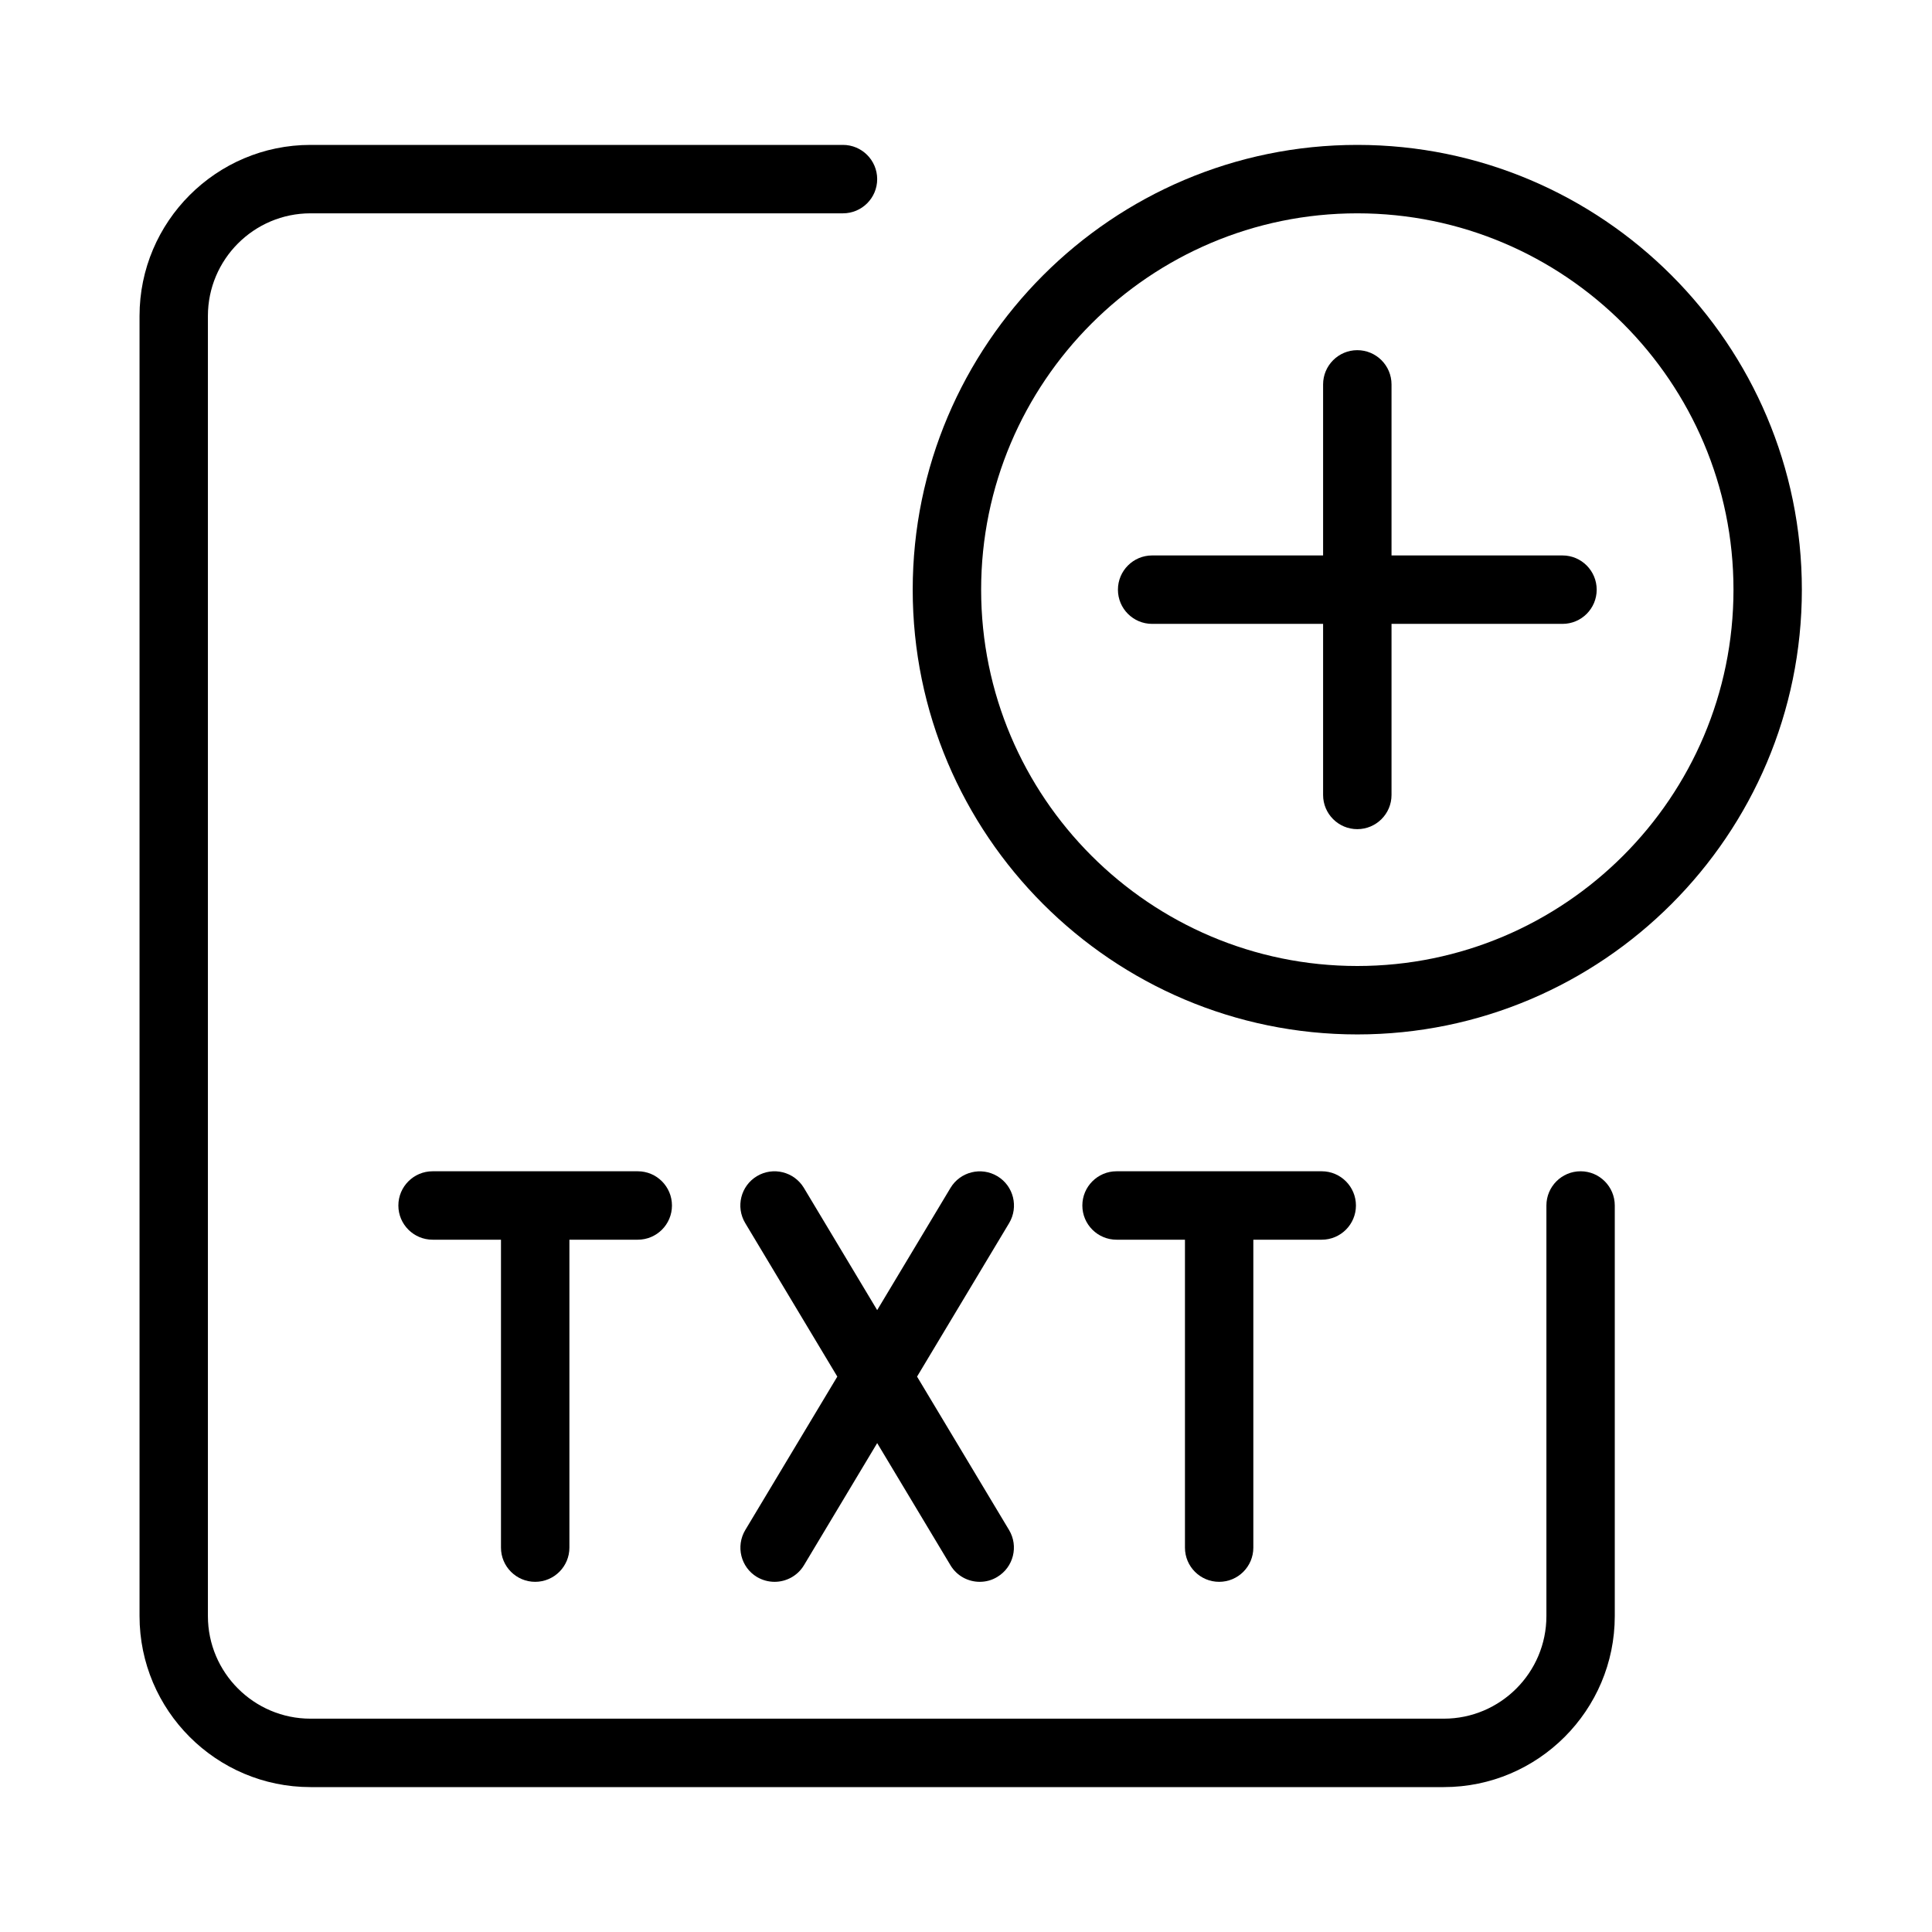 <svg width="36" height="36" viewBox="0 0 36 36" fill="none" xmlns="http://www.w3.org/2000/svg">
<path d="M2.6 30.113C2.6 31.87 4.03 33.3 5.786 33.3H26.903C28.659 33.3 30.089 31.87 30.089 30.113V22.463C30.089 22.111 29.804 21.825 29.452 21.825C29.1 21.825 28.815 22.111 28.815 22.463V30.113C28.815 31.167 27.957 32.025 26.903 32.025H5.786C4.732 32.025 3.874 31.167 3.874 30.113V5.888C3.874 4.833 4.732 3.975 5.786 3.975H15.707C16.059 3.975 16.345 3.69 16.345 3.338C16.345 2.986 16.059 2.7 15.707 2.7H5.786C4.03 2.7 2.6 4.131 2.6 5.888V30.113Z" fill="black"/>
<path d="M24.654 14.813C24.654 15.165 24.94 15.45 25.291 15.45C25.643 15.45 25.929 15.165 25.929 14.813V11.625H29.115C29.467 11.625 29.752 11.34 29.752 10.988C29.752 10.636 29.467 10.35 29.115 10.35H25.929V7.163C25.929 6.811 25.643 6.525 25.291 6.525C24.94 6.525 24.654 6.811 24.654 7.163V10.35H21.468C21.116 10.35 20.831 10.636 20.831 10.988C20.831 11.34 21.116 11.625 21.468 11.625H24.654V14.813Z" fill="black"/>
<path fill-rule="evenodd" clip-rule="evenodd" d="M25.291 19.275C20.724 19.275 17.007 15.557 17.007 10.988C17.007 6.418 20.724 2.7 25.291 2.7C29.859 2.7 33.575 6.418 33.575 10.988C33.575 15.557 29.859 19.275 25.291 19.275ZM25.291 3.975C21.426 3.975 18.282 7.121 18.282 10.988C18.282 14.855 21.426 18 25.291 18C29.157 18 32.301 14.855 32.301 10.988C32.301 7.121 29.157 3.975 25.291 3.975Z" fill="black"/>
<path d="M18.256 29.475C18.04 29.475 17.829 29.365 17.71 29.165L16.345 26.89L14.98 29.167C14.86 29.366 14.648 29.475 14.433 29.475C14.322 29.475 14.209 29.446 14.105 29.385C13.803 29.204 13.707 28.812 13.887 28.51L15.602 25.651L13.886 22.79C13.705 22.488 13.803 22.097 14.104 21.916C14.406 21.735 14.797 21.833 14.979 22.134L16.345 24.412L17.711 22.135C17.892 21.834 18.283 21.736 18.585 21.917C18.887 22.098 18.984 22.49 18.803 22.792L17.088 25.651L18.802 28.509C18.983 28.811 18.885 29.202 18.584 29.383C18.482 29.446 18.369 29.475 18.256 29.475Z" fill="black"/>
<path d="M10.61 23.1H11.884C12.236 23.1 12.521 22.815 12.521 22.463C12.521 22.111 12.236 21.825 11.884 21.825H8.061C7.709 21.825 7.423 22.111 7.423 22.463C7.423 22.815 7.709 23.1 8.061 23.1H9.335V28.838C9.335 29.19 9.621 29.475 9.972 29.475C10.324 29.475 10.61 29.19 10.61 28.838V23.1Z" fill="black"/>
<path d="M23.354 23.1H24.629C24.98 23.1 25.266 22.815 25.266 22.463C25.266 22.111 24.98 21.825 24.629 21.825H20.805C20.454 21.825 20.168 22.111 20.168 22.463C20.168 22.815 20.454 23.1 20.805 23.1H22.08V28.838C22.08 29.19 22.365 29.475 22.717 29.475C23.069 29.475 23.354 29.19 23.354 28.838V23.1Z" fill="black"/>
</svg>
